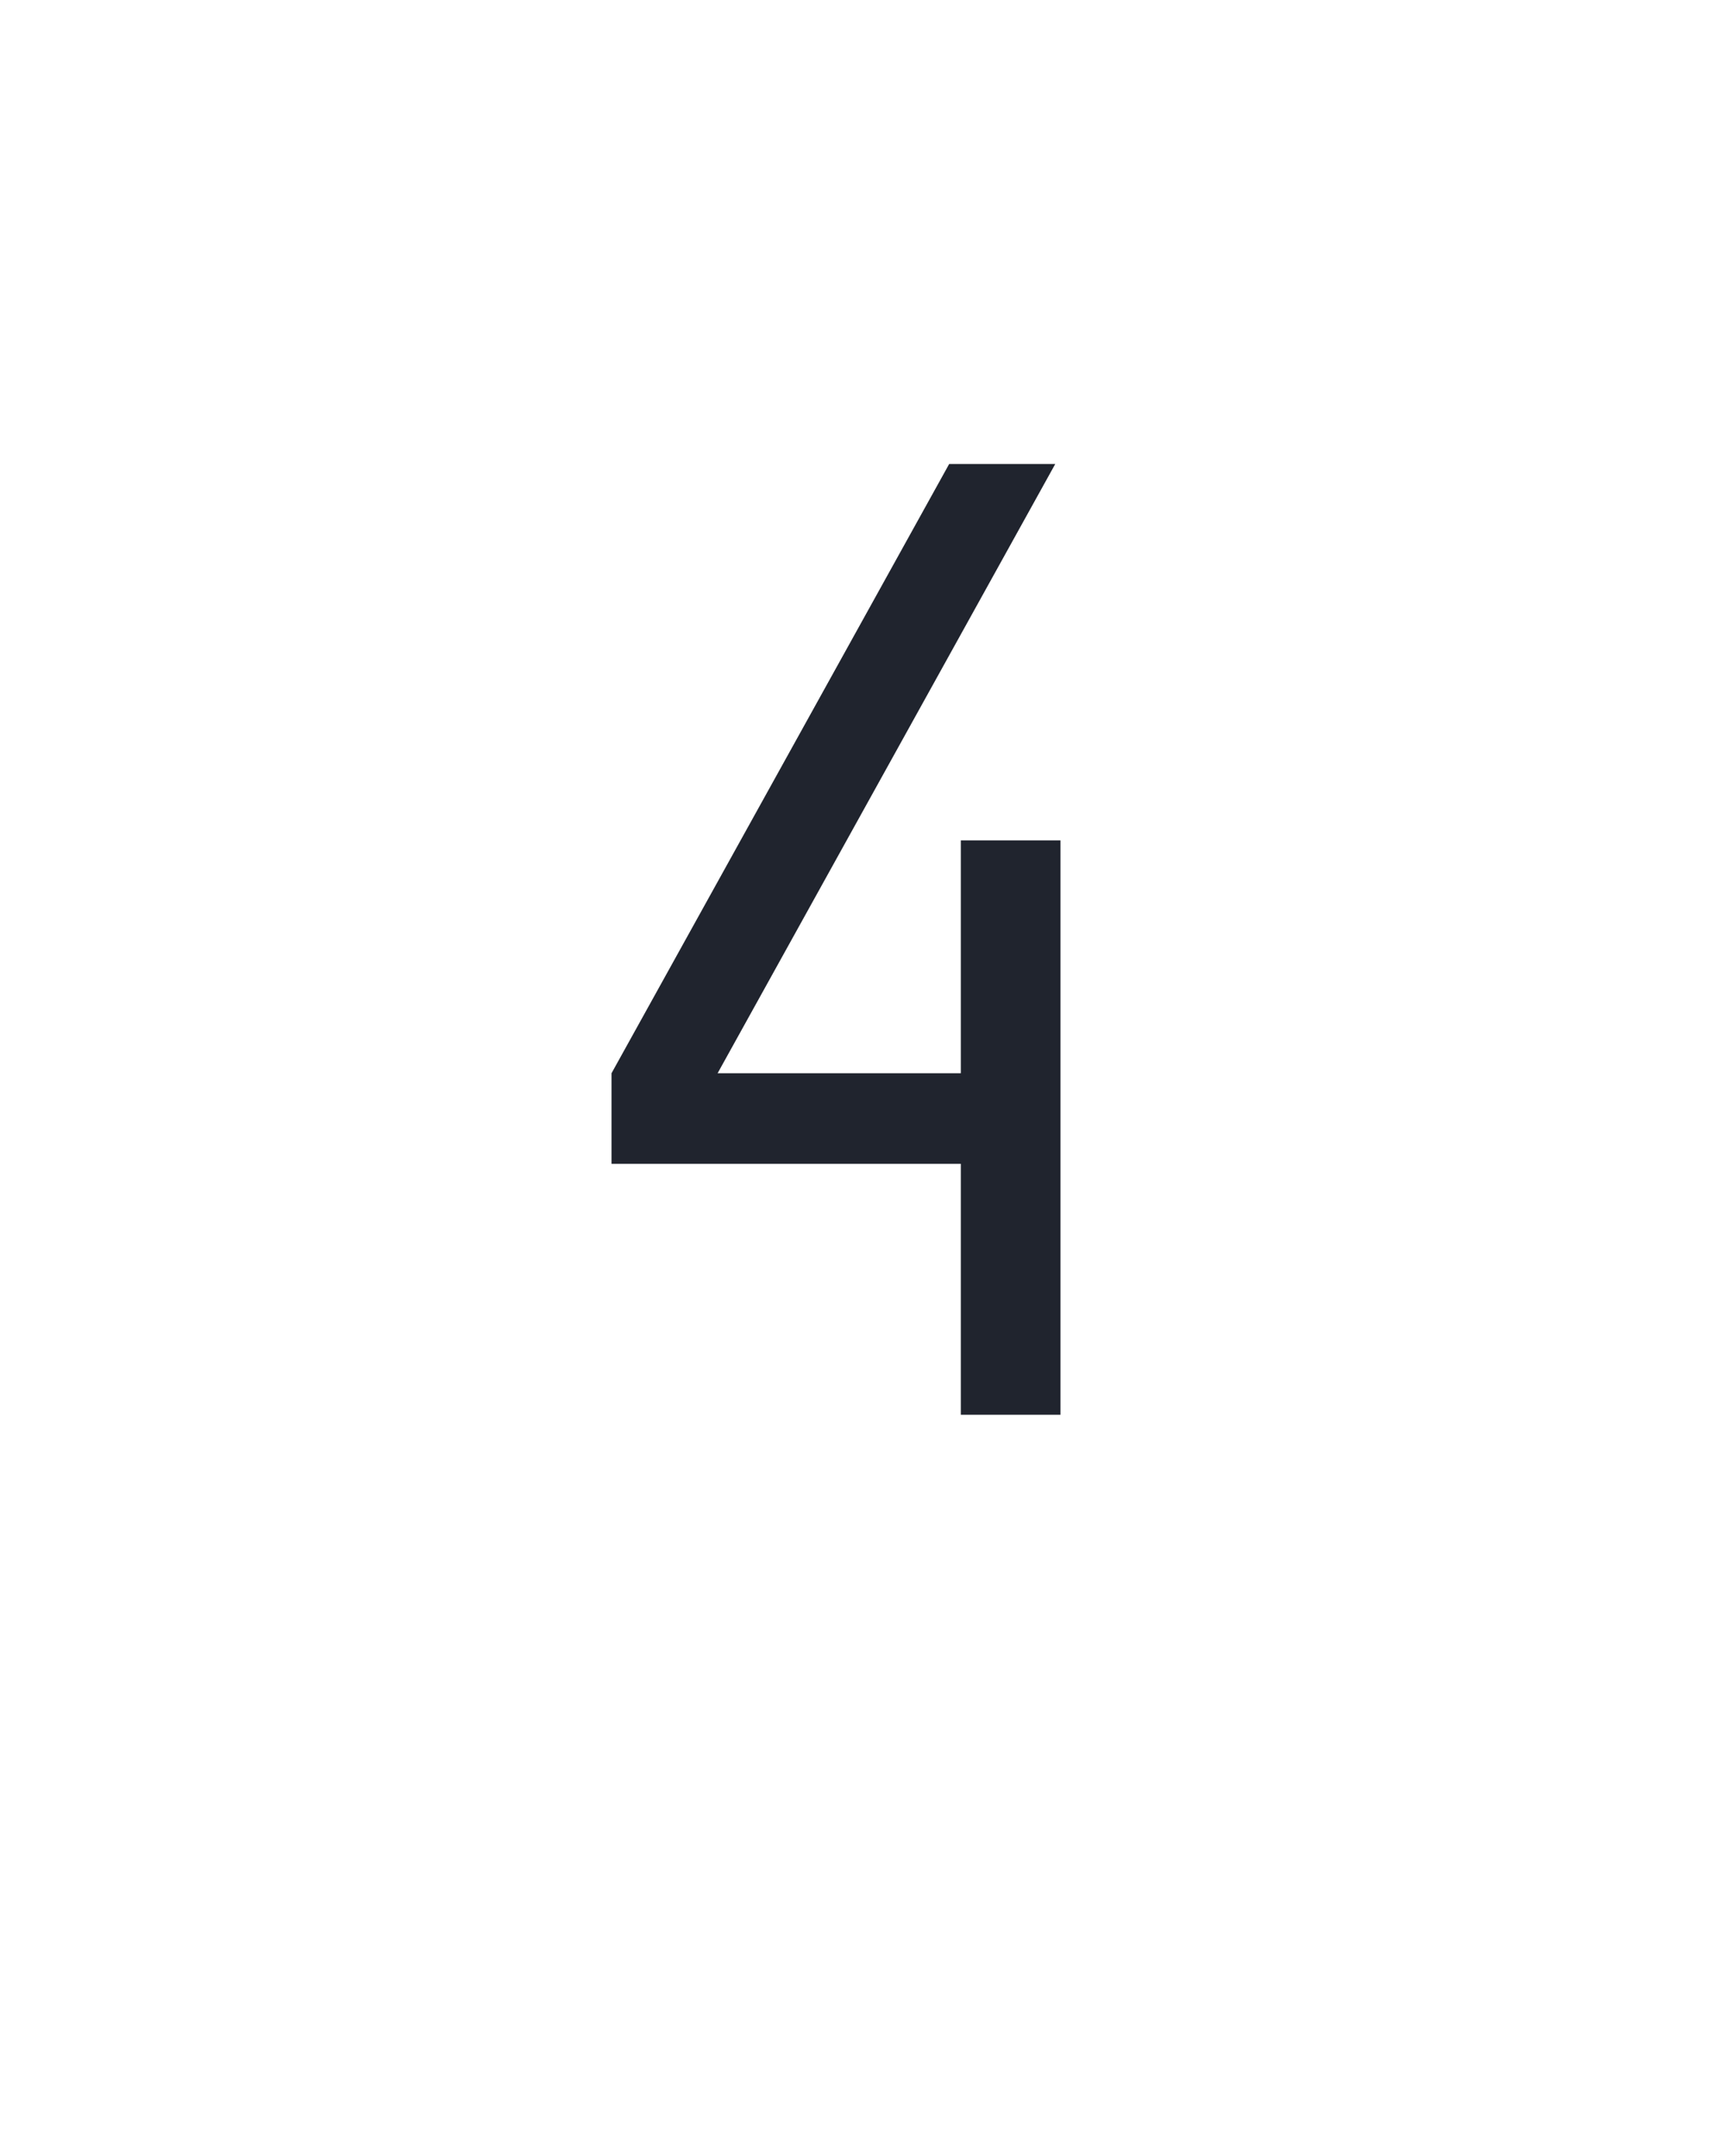 <?xml version="1.0" encoding="UTF-8" standalone="no"?>
<svg height="160" viewBox="0 0 128 160" width="128" xmlns="http://www.w3.org/2000/svg">
<defs>
<path d="M 326 0 L 326 -194 L 56 -194 L 56 -264 L 317 -735 L 399 -735 L 138 -264 L 326 -264 L 326 -444 L 403 -444 L 403 0 Z " id="path1"/>
</defs>
<g>
<g data-source-text="4" fill="#20242e" transform="translate(40 104.992) rotate(0) scale(0.096)">
<use href="#path1" transform="translate(0 0)"/>
</g>
</g>
</svg>
